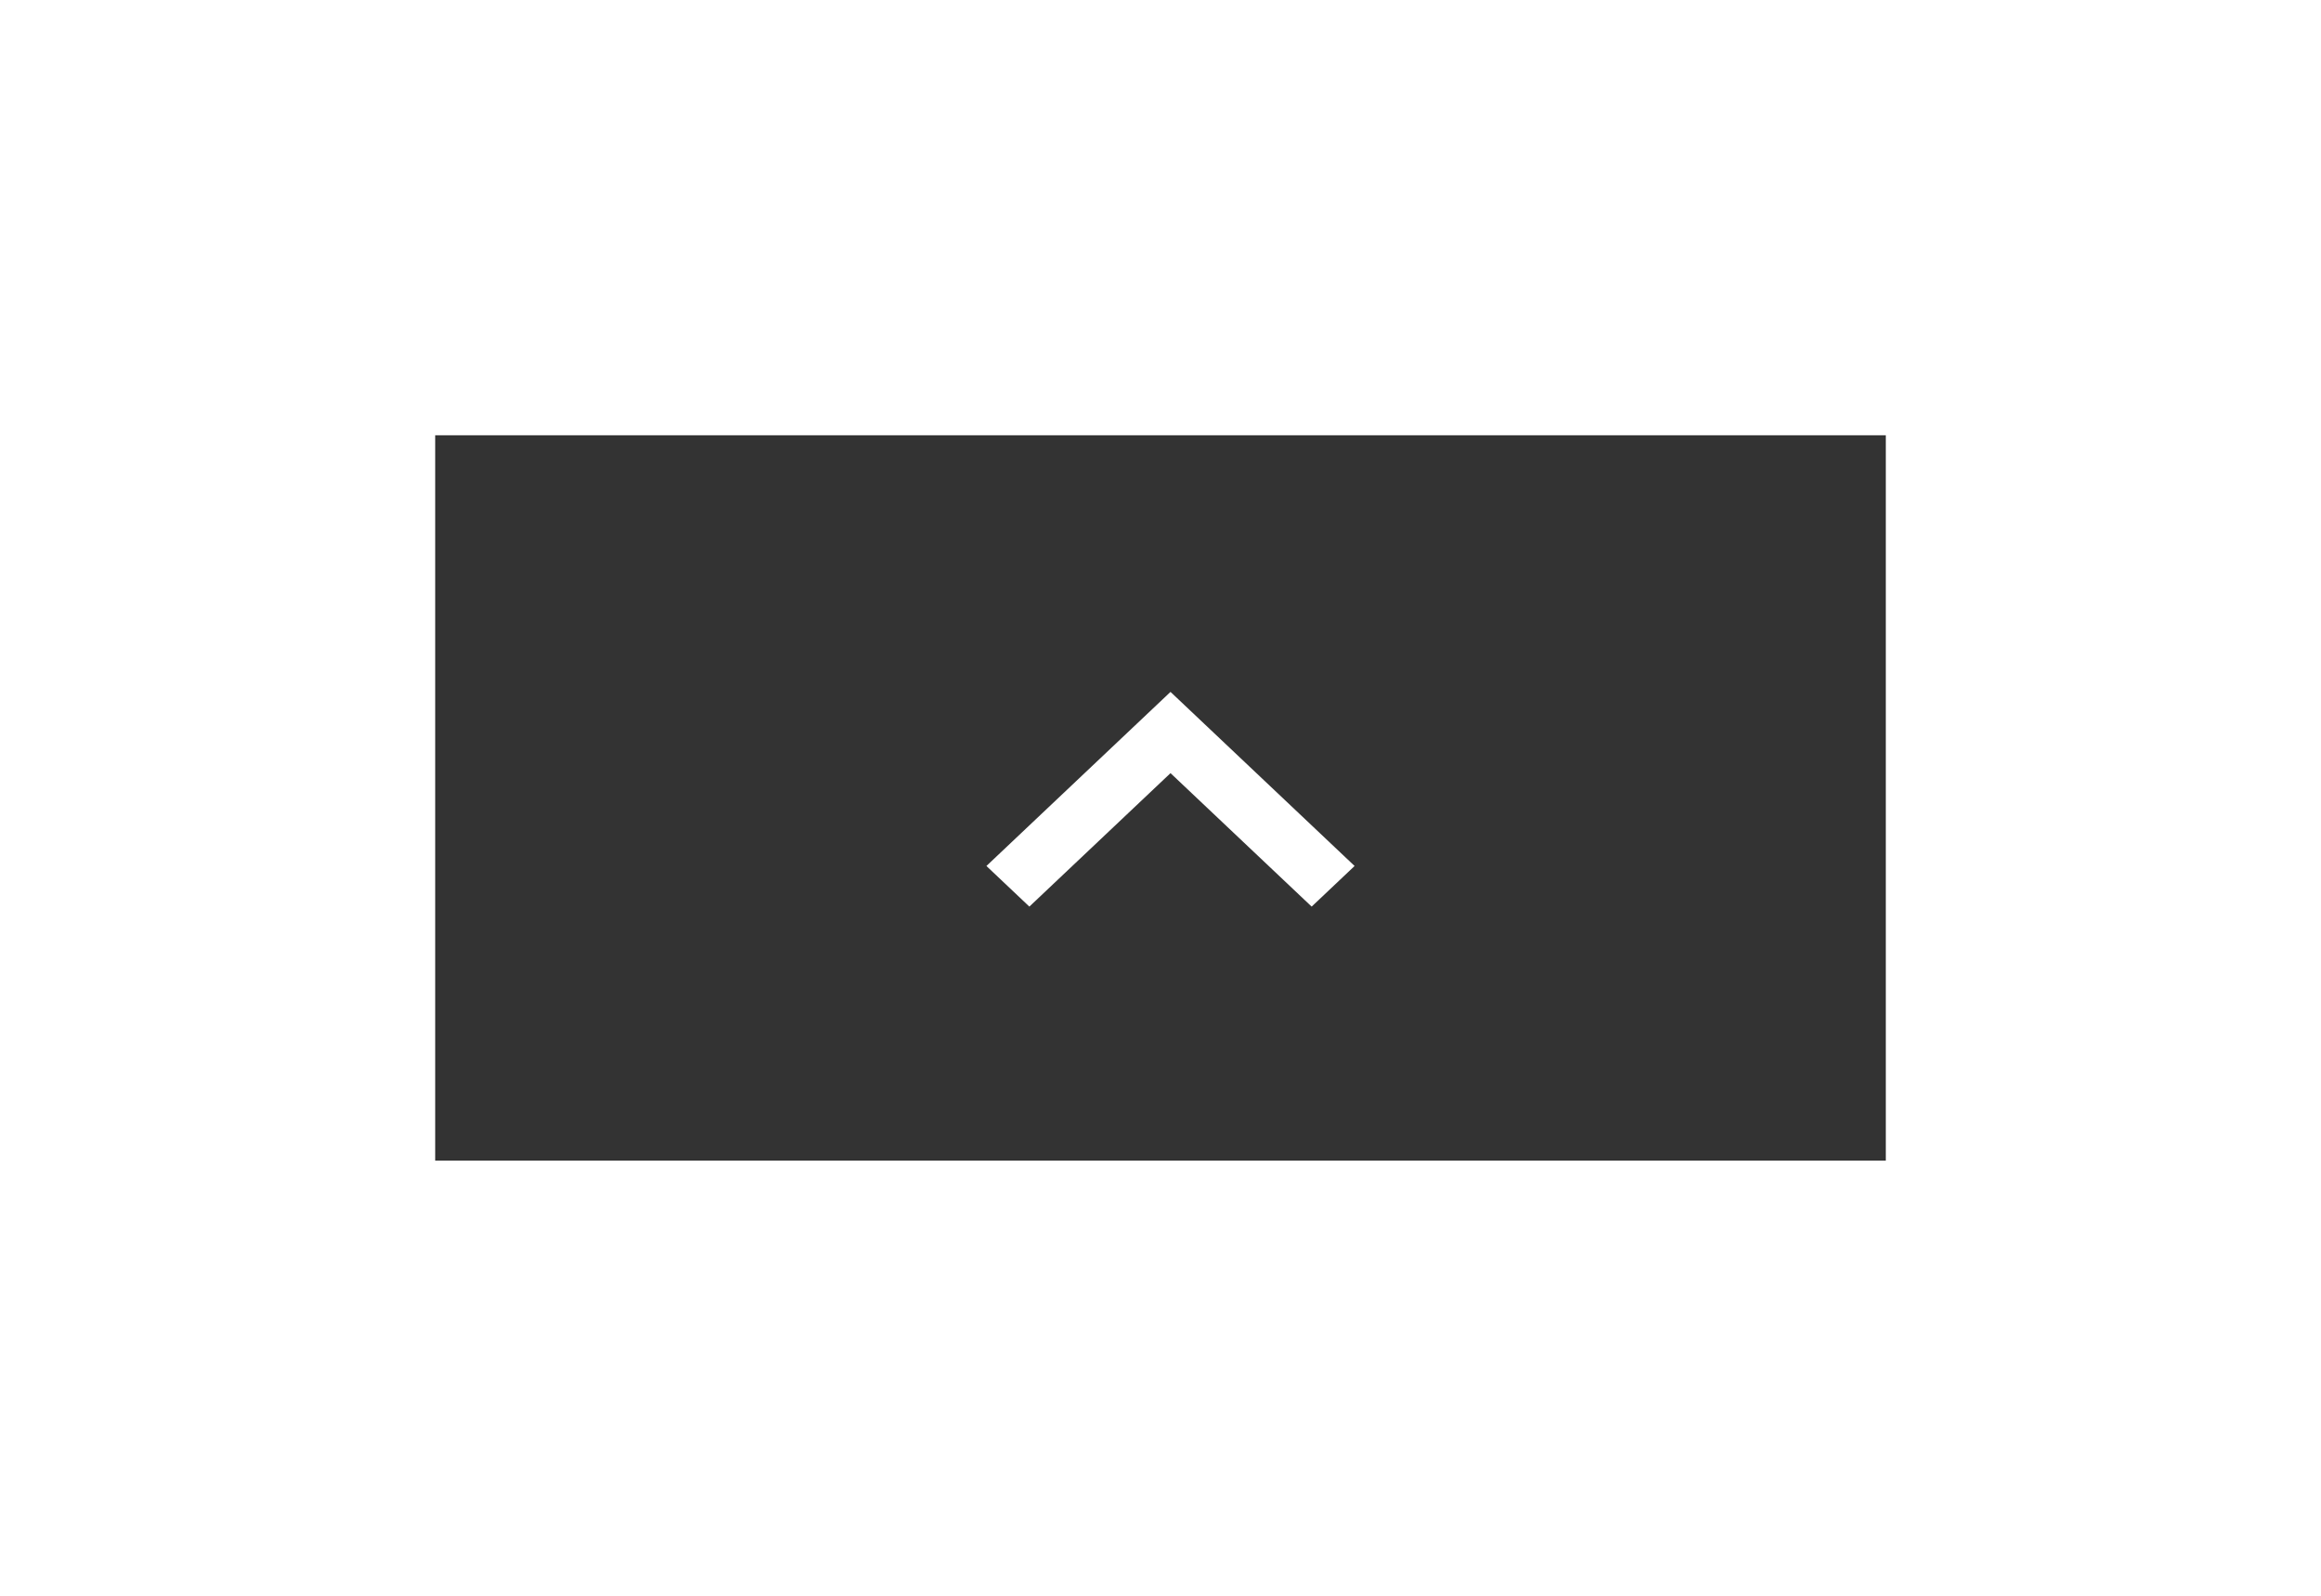 <svg xmlns="http://www.w3.org/2000/svg" xmlns:xlink="http://www.w3.org/1999/xlink" width="80" height="55" viewBox="0 0 80 55">
  <defs>
    <filter id="Rectangle_76" x="0" y="0" width="80" height="55" filterUnits="userSpaceOnUse">
      <feOffset input="SourceAlpha"/>
      <feGaussianBlur stdDeviation="5" result="blur"/>
      <feFlood flood-opacity="0.161"/>
      <feComposite operator="in" in2="blur"/>
      <feComposite in="SourceGraphic"/>
    </filter>
  </defs>
  <g id="icon-scroll-top" transform="translate(15 40.492) rotate(-90)">
    <g transform="matrix(0, 1, -1, 0, 40.49, -15)" filter="url(#Rectangle_76)">
      <rect id="Rectangle_76-2" data-name="Rectangle 76" width="25" height="50" transform="translate(65 15) rotate(90)" fill="#333"/>
    </g>
    <path id="Forma_1" data-name="Forma 1" d="M6,12.69,7.4,11.21,2.8,6.345,7.4,1.48,6,0,0,6.345Z" transform="translate(16.645 31.69) rotate(180)" fill="#fff"/>
  </g>
</svg>
